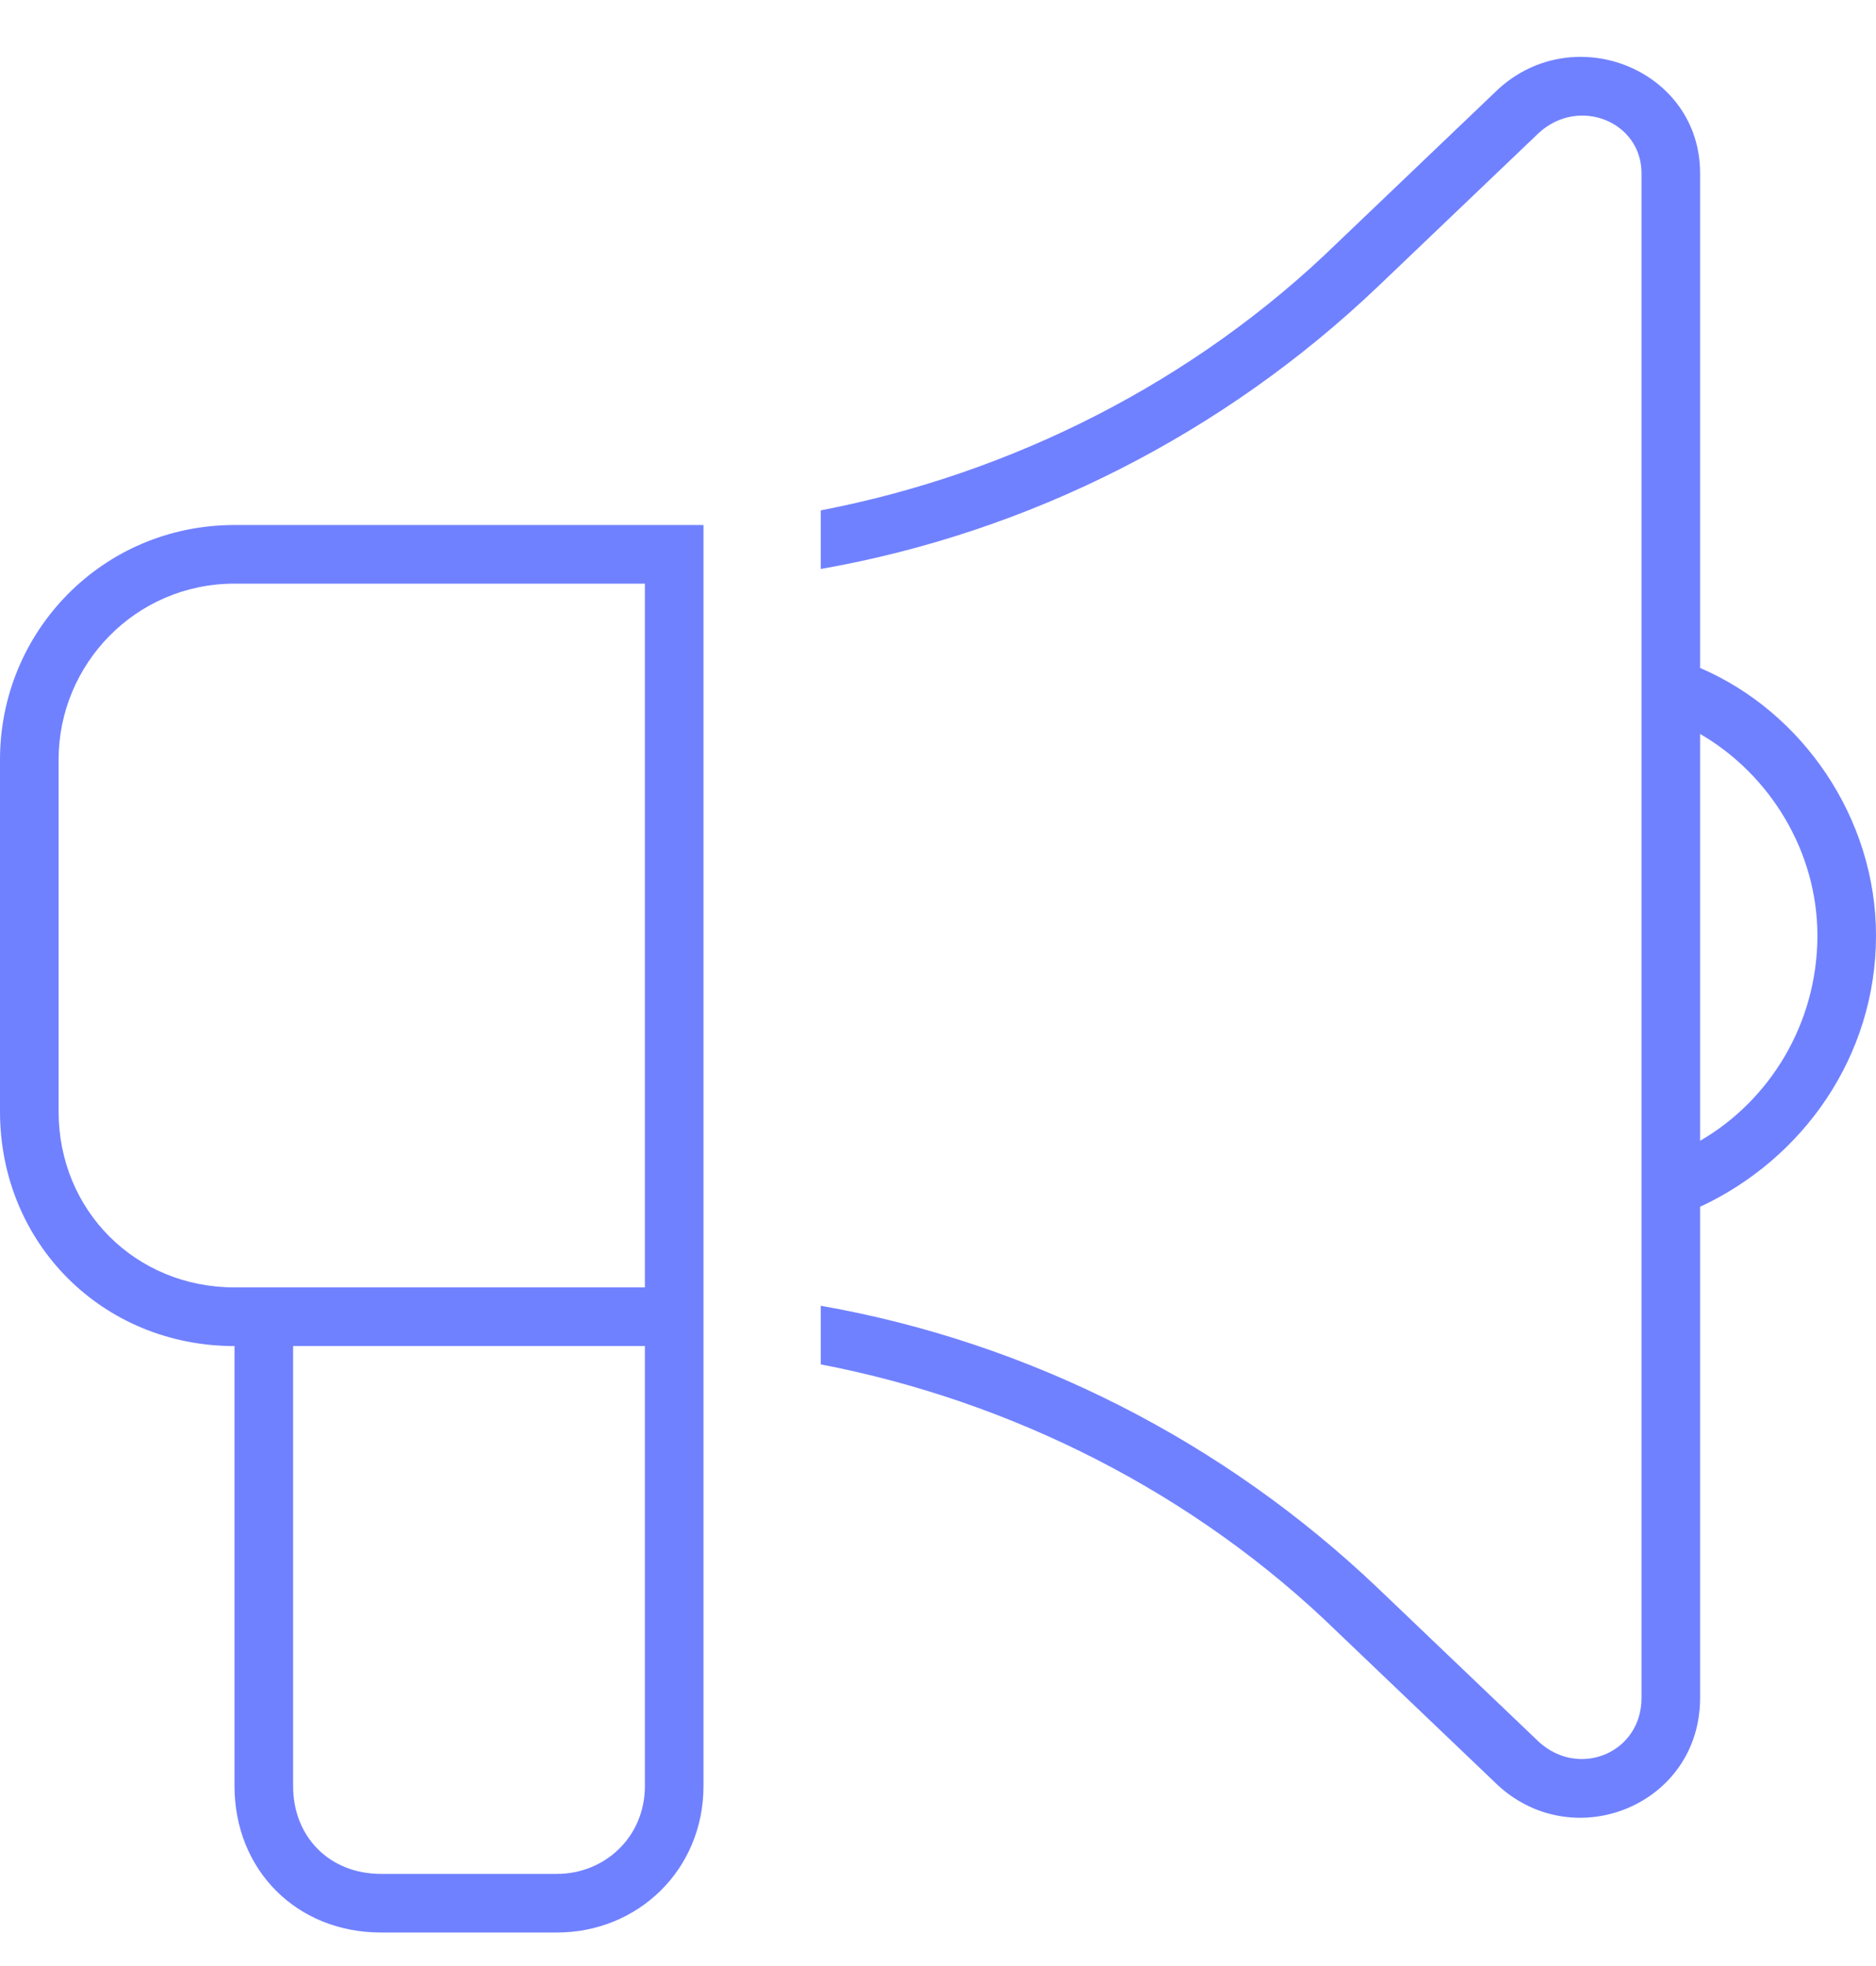 <svg width="42" height="44" viewBox="0 0 42 44" fill="none" xmlns="http://www.w3.org/2000/svg">
<path d="M38.062 14.949C40.359 15.934 42 18.312 42 20.938C42 23.645 40.359 25.941 38.062 27.008L38.062 38C38.062 40.379 35.273 41.527 33.551 39.969L29.941 36.523C26.742 33.406 22.641 31.355 18.375 30.535V29.223C23.051 30.043 27.398 32.258 30.844 35.539L34.453 38.984C35.355 39.805 36.75 39.23 36.75 38L36.75 3.875C36.75 2.727 35.355 2.152 34.453 2.973L30.844 6.418C27.398 9.699 23.051 11.914 18.375 12.734V11.422C22.641 10.602 26.742 8.551 29.941 5.434L33.551 1.988C35.273 0.43 38.062 1.578 38.062 3.875V14.949ZM38.062 25.531C39.621 24.629 40.688 22.906 40.688 20.938C40.688 19.051 39.621 17.328 38.062 16.426V25.531ZM15.75 39.969C15.75 41.855 14.273 43.25 12.469 43.25H8.531C6.645 43.25 5.25 41.855 5.25 39.969L5.25 30.125C2.297 30.125 0 27.828 0 24.875L0 17C0 14.129 2.297 11.75 5.25 11.75L14.109 11.75C14.684 11.75 15.176 11.75 15.75 11.75L15.75 39.969ZM14.438 30.125C14.273 30.125 14.191 30.125 14.109 30.125H6.562L6.562 39.969C6.562 41.117 7.383 41.938 8.531 41.938H12.469C13.535 41.938 14.438 41.117 14.438 39.969L14.438 30.125ZM14.109 28.812C14.191 28.812 14.273 28.812 14.438 28.812L14.438 13.062C14.273 13.062 14.191 13.062 14.109 13.062L5.25 13.062C3.035 13.062 1.312 14.867 1.312 17L1.312 24.875C1.312 27.09 3.035 28.812 5.25 28.812H14.109Z" fill="#7081FF"/>
</svg>
